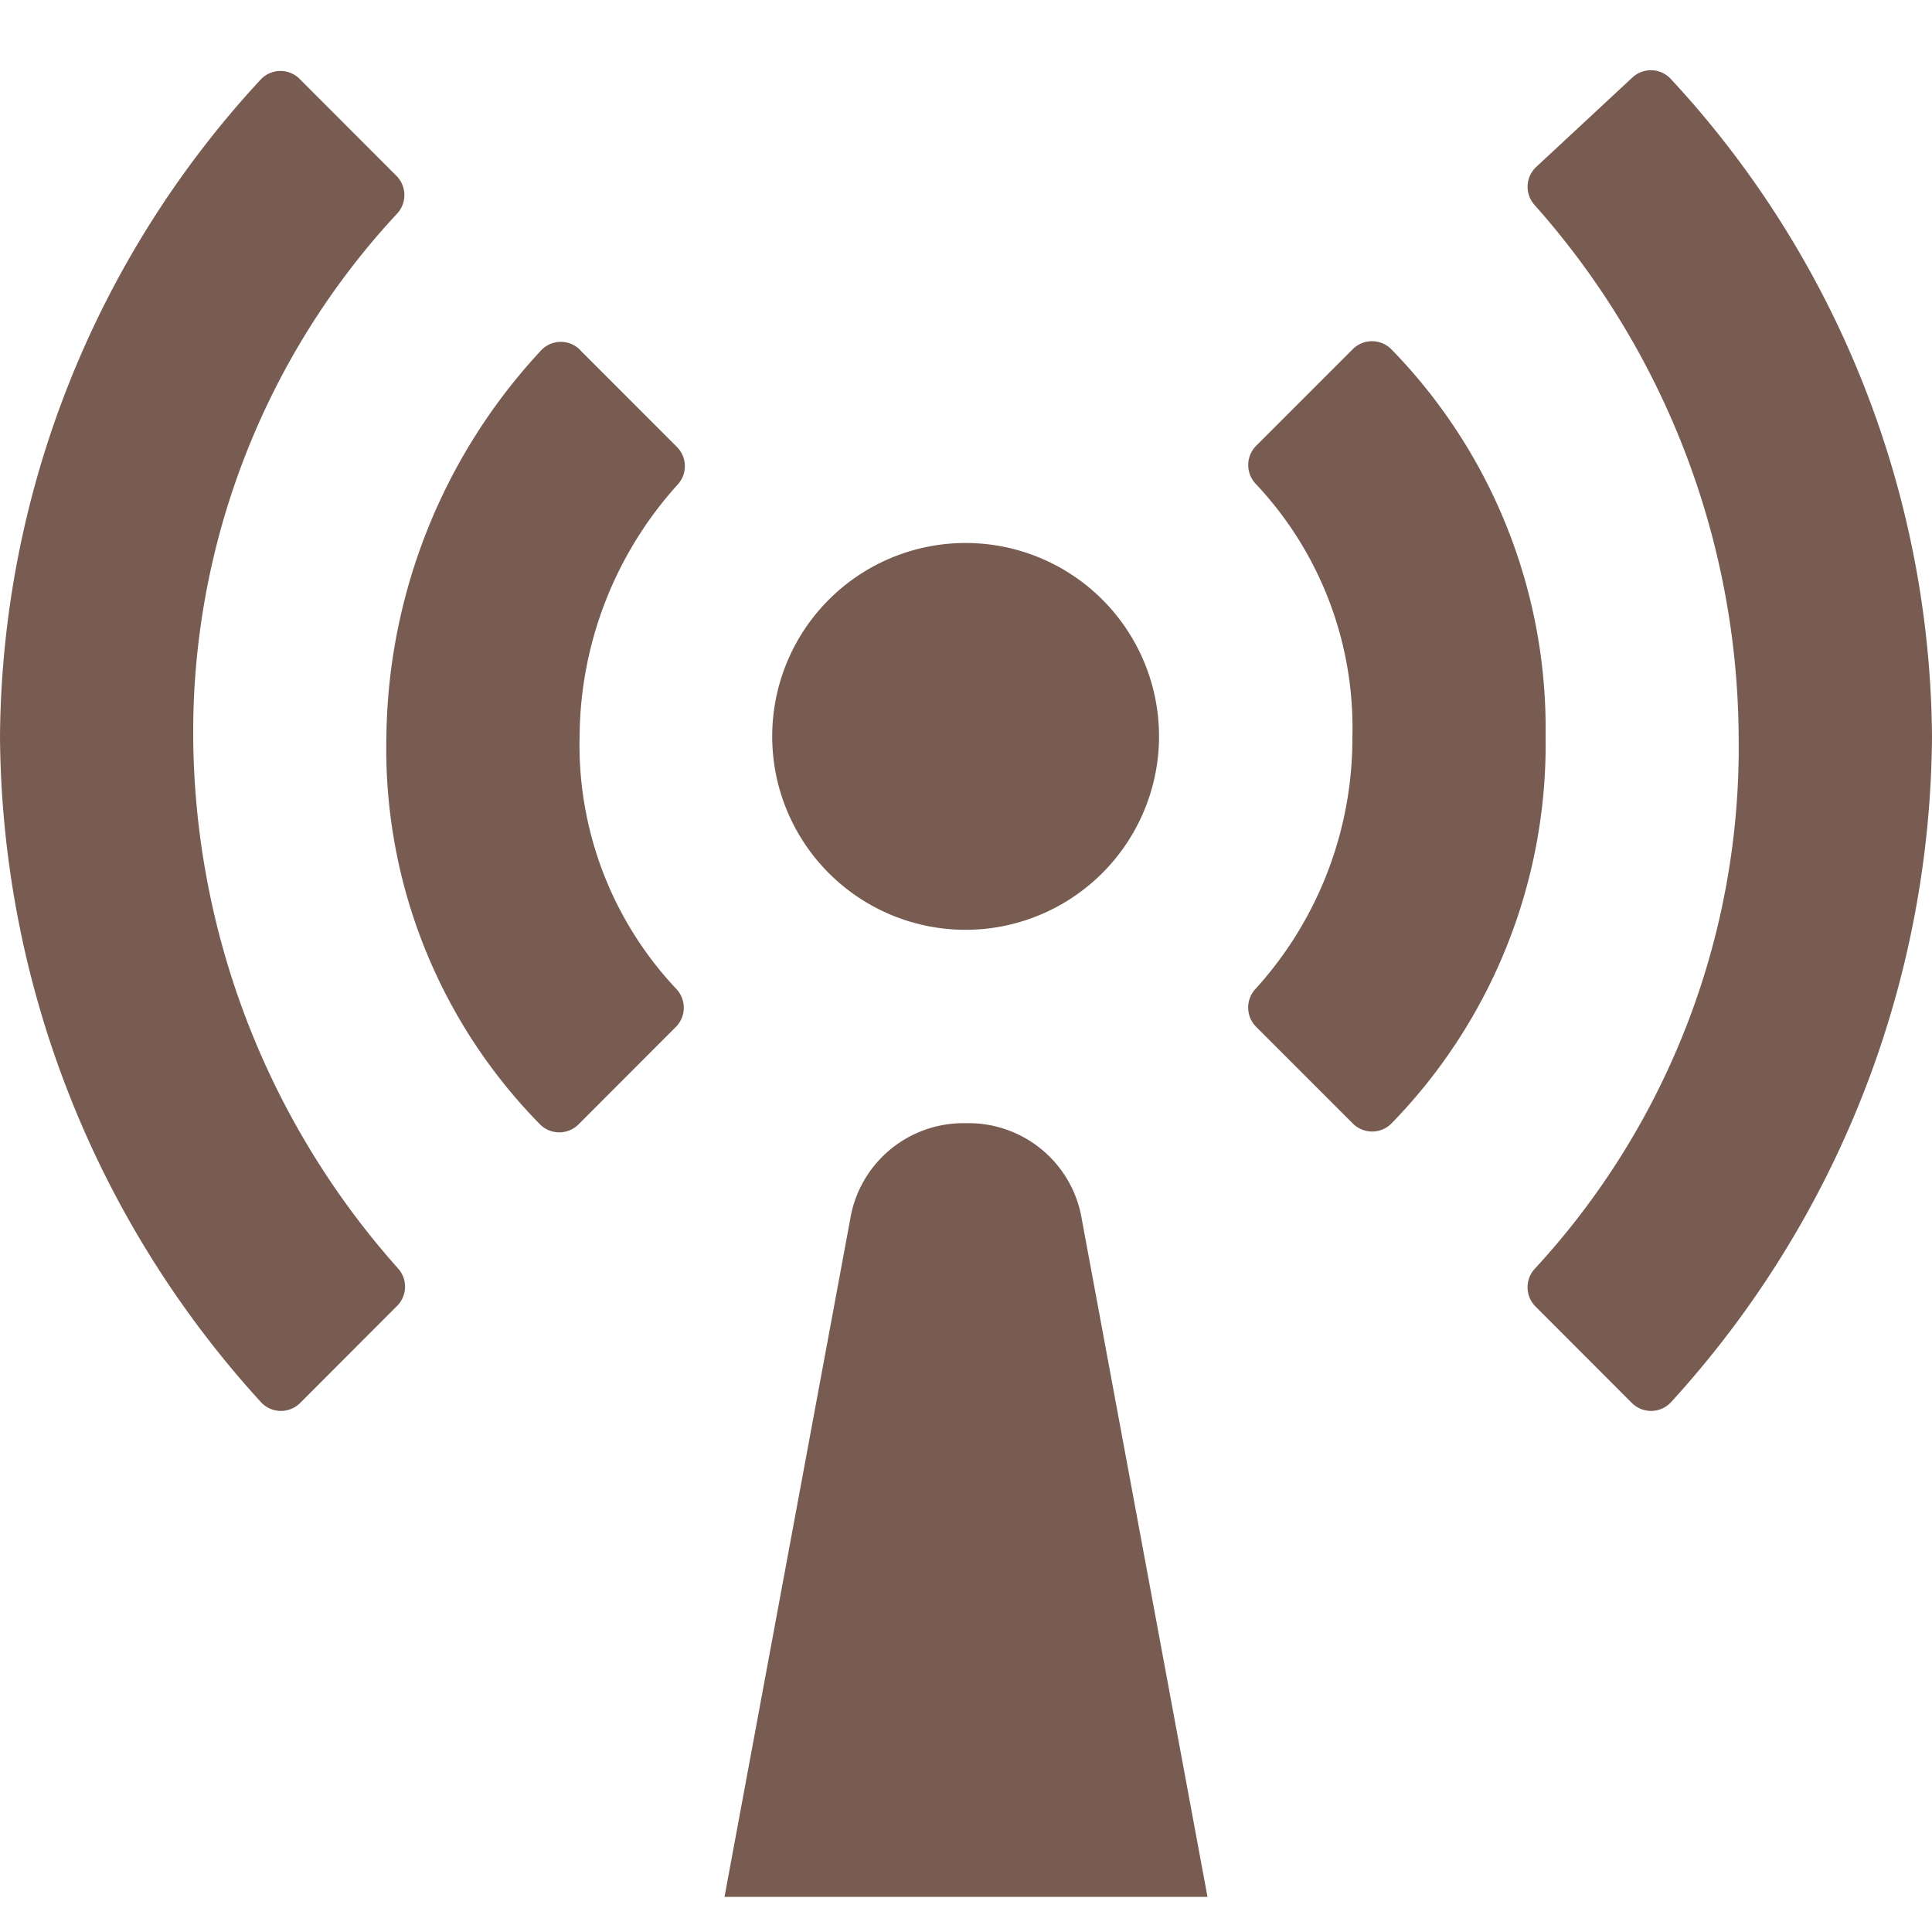 <svg xmlns="http://www.w3.org/2000/svg" xmlns:xlink="http://www.w3.org/1999/xlink" width="55" height="55" viewBox="0 0 55 55">  <defs>    <clipPath id="clip-path">      <rect id="Rectangle_3336" data-name="Rectangle 3336" width="55" height="52" fill="#785c51" />    </clipPath>  </defs>  <g id="cta-4_Broadcast" transform="translate(-0.082)">    <g id="Group_13500" data-name="Group 13500" transform="translate(0.082 2)" clip-path="url(#clip-path)">      <path id="Path_41125" data-name="Path 41125" d="M8.531.248l2.757,2.76A.776.776,0,0,1,11.3,4.086,21.678,21.678,0,0,0,5.5,18.963a22.967,22.967,0,0,0,5.838,15.154.775.775,0,0,1-.033,1.059l-2.76,2.763a.773.773,0,0,1-1.123-.03A28.367,28.367,0,0,1,0,18.963,27.821,27.821,0,0,1,7.423.262.771.771,0,0,1,8.531.248M46.47.207a.772.772,0,0,1,1.088.034A27.823,27.823,0,0,1,55,18.963a28.367,28.367,0,0,1-7.422,18.946.773.773,0,0,1-1.123.03l-2.743-2.746a.776.776,0,0,1-.016-1.078,21.883,21.883,0,0,0,5.8-15.152A22.964,22.964,0,0,0,43.68,3.829a.774.774,0,0,1,.054-1.078ZM16.509,7.96l2.761,2.763a.773.773,0,0,1,.035,1.057A10.788,10.788,0,0,0,16.5,18.963a10.122,10.122,0,0,0,2.742,7.178.778.778,0,0,1,0,1.092l-2.773,2.776a.775.775,0,0,1-1.081.014A15.236,15.236,0,0,1,11,18.963,16.4,16.4,0,0,1,15.4,7.979a.769.769,0,0,1,1.112-.019m22-.022a.776.776,0,0,1,1.1.008A15.465,15.465,0,0,1,44,18.963a15.463,15.463,0,0,1-4.384,11.016.776.776,0,0,1-1.1.009L35.758,27.23a.778.778,0,0,1-.008-1.087,10.611,10.611,0,0,0,2.75-7.18,10.12,10.12,0,0,0-2.742-7.178.778.778,0,0,1,0-1.092ZM28,24.446a5.506,5.506,0,1,1,4.972-4.978A5.516,5.516,0,0,1,28,24.446m-.5,5.529a3.267,3.267,0,0,1,3.3,2.753L34.375,52H20.625L24.2,32.728a3.267,3.267,0,0,1,3.3-2.753" fill="#785c51" />    </g>    <rect id="Rectangle_3353" data-name="Rectangle 3353" width="55" height="55" transform="translate(0.082)" fill="none" />  </g></svg>